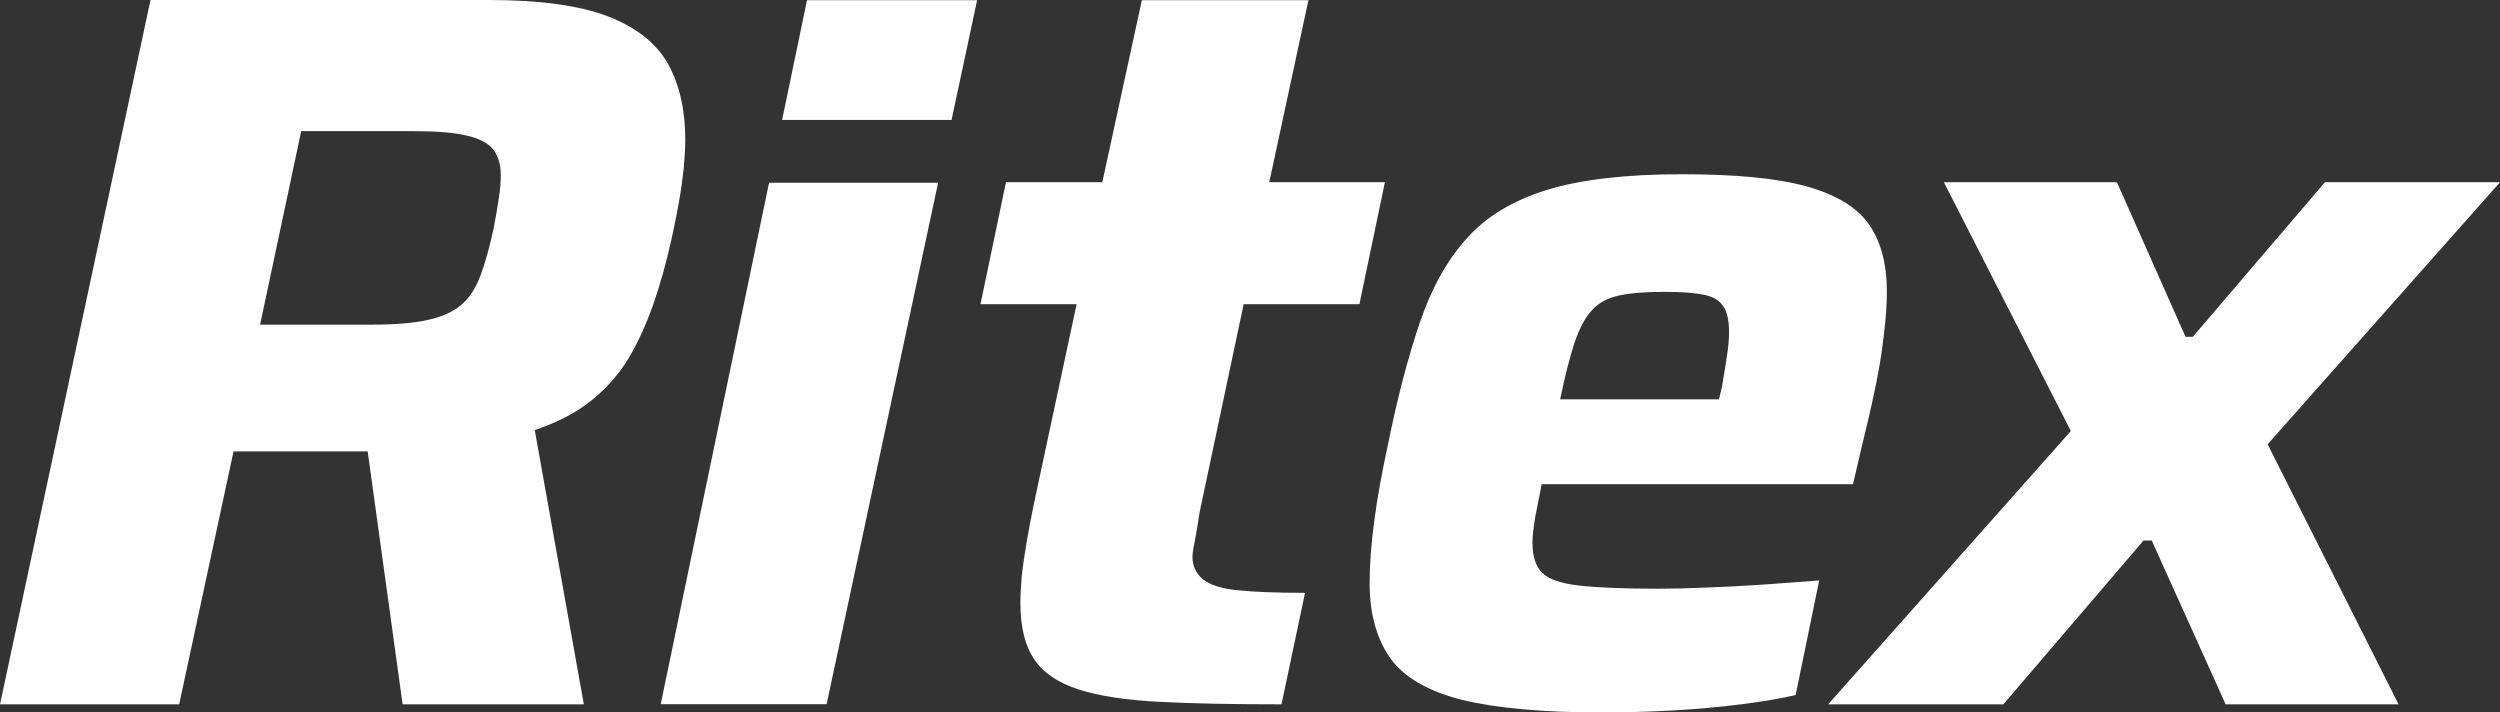 <svg xmlns="http://www.w3.org/2000/svg" viewBox="0 0 400 114"><rect x="0" y="0" width="400" height="114" fill="#333333" stroke="none"/><g id="a"></g><g id="b"><g id="c"><g id="d"><g><path d="M109.495,19.19c-.321-3.458-1.208-6.467-2.643-9.033-1.861-3.265-5.047-5.773-9.511-7.511-4.47-1.738-10.859-2.647-19.156-2.647H24.081L0,112.694H28.668l8.7-40.469h21.461l5.59,40.469h28.994l-7.854-43.886c3.589-1.201,6.588-2.752,8.992-4.677,2.404-1.907,4.37-4.14,5.911-6.618,1.523-2.519,2.848-5.429,4.02-8.688,1.138-3.265,2.153-6.863,3.017-10.817,.432-1.953,.817-3.866,1.138-5.726,.338-1.86,.572-3.633,.759-5.341,.152-1.674,.245-3.231,.245-4.642,0-1.073-.047-2.111-.146-3.108Zm-29.695,12.613c-.216,1.399-.478,2.986-.817,4.723-.659,3.061-1.371,5.615-2.124,7.615-.782,2.047-1.803,3.604-3.122,4.683-1.313,1.108-3.081,1.889-5.298,2.368-2.247,.507-5.252,.752-8.945,.752h-17.879l6.576-30.958h18.17c3.6,0,6.418,.233,8.449,.741,2.019,.478,3.419,1.26,4.172,2.274,.758,1.05,1.144,2.373,1.144,4.018,0,1.079-.093,2.338-.327,3.784Z" style="fill:#fff;"></path><path d="M123.049,29.238l-17.336,83.439h26.544l17.843-83.439h-27.051ZM129.118,.029l-3.979,19.161h27.11L156.338,.029h-27.22Z" style="fill:#fff;"></path><path d="M191.687,83.549c.158-1.108,.309-1.907,.432-2.443l6.868-32.439h18.52l4.079-19.511h-18.503L209.35,.029h-26.654l-6.325,29.127h-15.416l-4.079,19.511h15.381l-6.868,32.095c-.444,2.187-.829,4.204-1.138,6.064-.321,1.849-.566,3.557-.753,5.155-.14,1.586-.233,3.079-.233,4.496,0,3.831,.724,6.828,2.217,9.015,1.465,2.181,3.834,3.767,7.113,4.828,3.297,1.05,7.609,1.709,12.948,1.971,5.345,.28,11.845,.402,19.495,.402l3.769-17.838c-4.691,0-8.327-.152-10.882-.426-2.573-.262-4.405-.863-5.514-1.79-1.074-.933-1.616-2.105-1.616-3.534,0-.431,.093-1.201,.327-2.28,.216-1.108,.397-2.198,.566-3.277Z" style="fill:#fff;"></path><path d="M299.017,35.885c-1.908-2.741-5.252-4.741-9.978-6.064-4.773-1.324-11.39-1.942-19.921-1.942-8.963,0-16.151,.834-21.619,2.507-5.479,1.709-9.774,4.298-12.855,7.802-3.128,3.464-5.619,7.971-7.469,13.418-1.861,5.464-3.571,11.954-5.094,19.482-.969,4.49-1.727,8.566-2.2,12.292-.508,3.709-.741,7.032-.741,9.971,0,4.828,1.109,8.788,3.262,11.907,2.188,3.079,6.022,5.324,11.489,6.712,5.45,1.335,13.006,2.029,22.599,2.029,3.513,0,7.206-.122,11.075-.321,3.863-.216,7.527-.542,10.976-.985,3.449-.431,6.36-.939,8.758-1.481l3.775-18.339c-2.848,.216-5.853,.449-8.992,.665-3.186,.21-6.208,.379-9.114,.472-2.882,.122-5.438,.187-7.621,.187-5.578,0-9.809-.187-12.691-.507-2.906-.338-4.849-1.003-5.911-2.047-1.044-1.044-1.552-2.63-1.552-4.817,0-1.108,.181-2.525,.473-4.263,.338-1.767,.665-3.446,1.004-5.091h49.808l1.494-6.385c.753-3.061,1.447-6.018,2.048-8.928,.601-2.875,1.074-5.662,1.371-8.339,.338-2.694,.508-5.061,.508-7.126,0-4.461-.957-8.088-2.882-10.811Zm-22.692,20.969c-.216,1.417-.478,3.126-.817,5.061l-.478,1.983h-25.406c.759-3.72,1.54-6.723,2.281-9.027,.788-2.28,1.692-4.047,2.801-5.236,1.079-1.195,2.544-1.983,4.405-2.367,1.861-.397,4.277-.572,7.218-.572,2.527,0,4.528,.14,6.069,.42,1.523,.274,2.632,.857,3.262,1.796,.665,.927,.986,2.309,.986,4.169,0,1.114-.093,2.327-.321,3.773Z" style="fill:#fff;"></path><path d="M400,29.156h-28.008l-21.14,24.73h-1.167l-10.976-24.73h-27.687l20.312,39.81-38.832,43.728h28.037l22.418-26.205h1.325l11.822,26.205h27.67l-20.954-41.606,37.181-41.932Z" style="fill:#fff;"></path></g></g></g></g></svg>